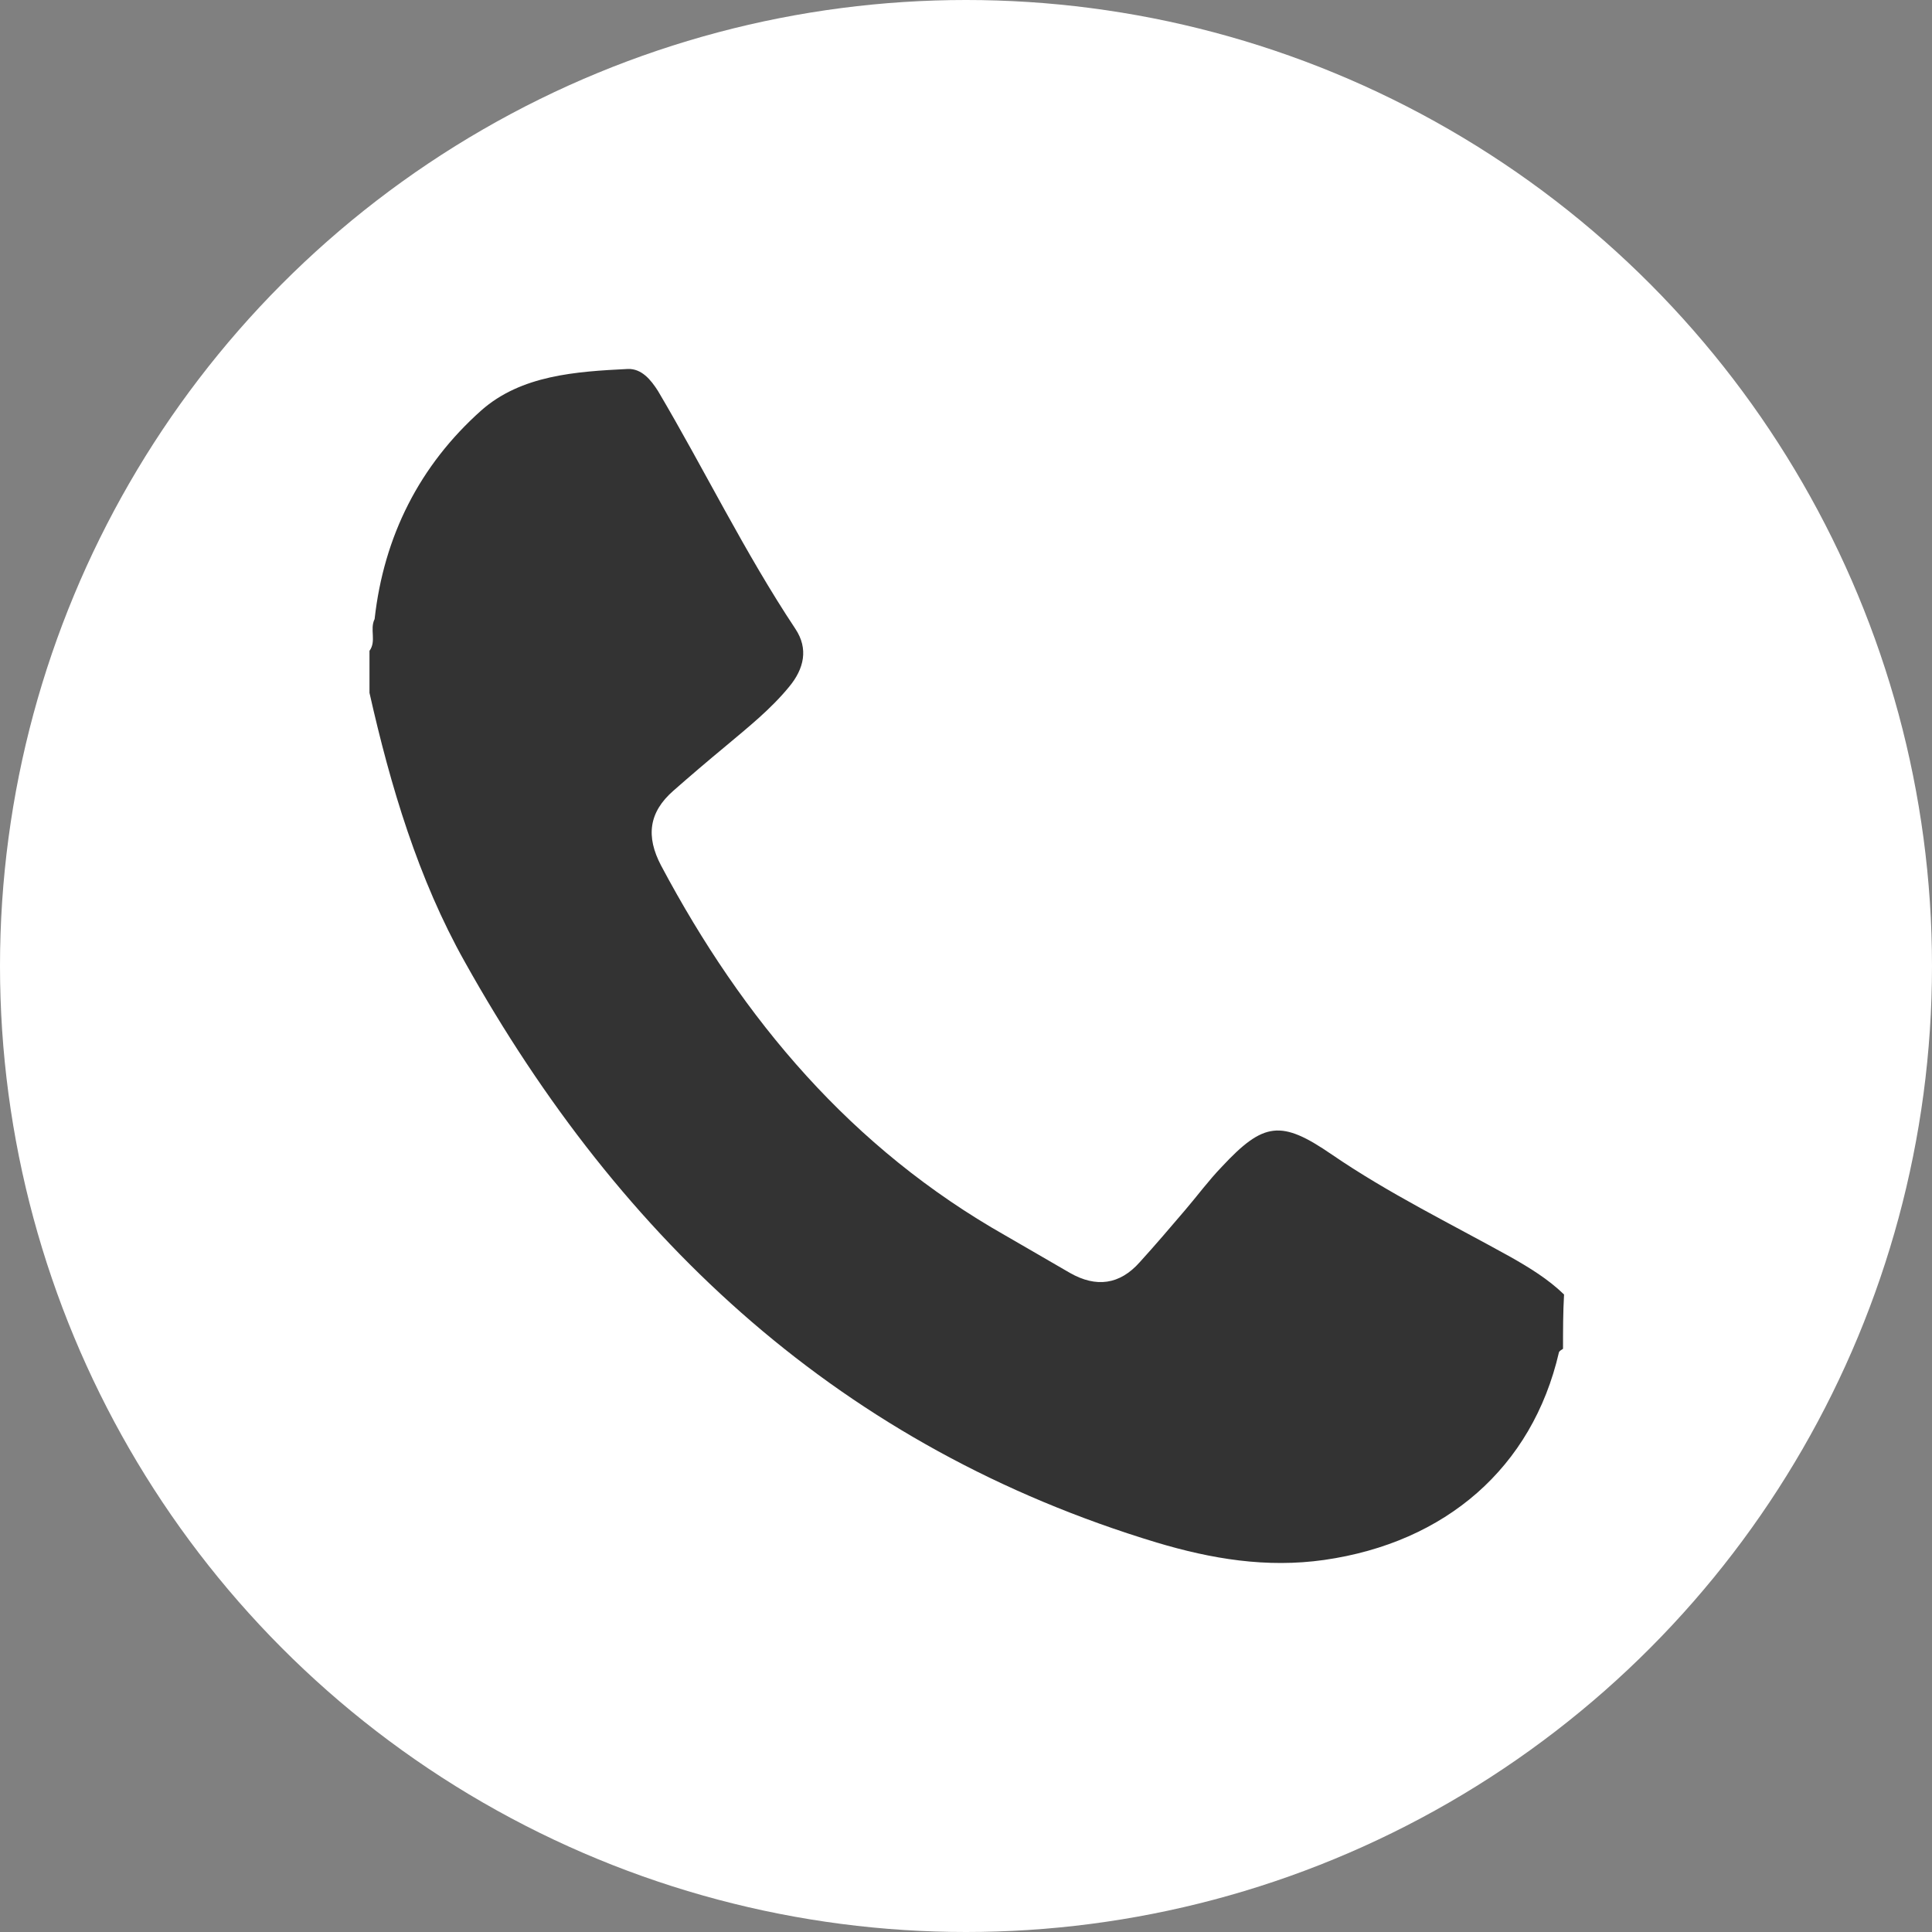 <?xml version="1.0" encoding="utf-8"?>
<!-- Generator: Adobe Illustrator 19.1.0, SVG Export Plug-In . SVG Version: 6.00 Build 0)  -->
<svg version="1.1" xmlns="http://www.w3.org/2000/svg" xmlns:xlink="http://www.w3.org/1999/xlink" x="0px" y="0px"
	 viewBox="0 0 377 377" style="enable-background:new 0 0 377 377;" xml:space="preserve">
<rect x="0" y="0" width="377" height="377" fill="#808080" stroke="none"/>
<style type="text/css">
	.st0{fill:#333333;stroke:#F1F1F1;stroke-width:0.871;stroke-miterlimit:10;}
	.st1{opacity:0.55;fill:#F1F1F1;stroke:#333333;stroke-width:0.732;stroke-miterlimit:10;enable-background:new    ;}
	.st2{fill:#333333;stroke:#F1F1F1;stroke-width:8.900000e-02;stroke-miterlimit:10;}
	.st3{fill:#333333;stroke:#F1F1F1;stroke-width:0.614;stroke-miterlimit:10;}
	.st4{fill:#333333;}
	.st5{opacity:0.55;fill:#F1F1F1;stroke:#F1F1F1;stroke-width:0.546;stroke-miterlimit:10;}
	.st6{fill:#F1F1F1;stroke:#333333;stroke-width:8.953852e-02;stroke-miterlimit:10;}
	.st7{fill:#333333;stroke:#F1F1F1;stroke-width:1.006;stroke-miterlimit:10;}
	.st8{opacity:0.55;fill:#F1F1F1;stroke:#333333;stroke-width:0.872;stroke-miterlimit:10;enable-background:new    ;}
	.st9{fill:#F1F1F1;stroke:#333333;stroke-width:9.000000e-02;stroke-miterlimit:10;}
	.st10{fill:#F1F1F1;stroke:#F1F1F1;stroke-width:1.437;stroke-miterlimit:10;}
	.st11{fill:#FFFFFF;}
	.st12{fill:#333333;stroke:#F1F1F1;stroke-width:1.38;stroke-miterlimit:10;}
	.st13{fill:#333333;stroke:#FFFFFF;stroke-width:12.198;stroke-miterlimit:10;}
	.st14{fill:#333333;stroke:#F1F1F1;stroke-width:1.983;stroke-miterlimit:10;}
	.st15{fill:#333333;stroke:#FFFFFF;stroke-width:17.527;stroke-miterlimit:10;}
</style>
<g id="Layer_1">
	<g>
		<g>
			<path class="st0" d="M593.6,388.8v248.8c0,3.1-2.5,5.6-5.6,5.6H438.5c-3.1,0-5.6-2.5-5.6-5.6V388.8c0-3.1,2.5-5.6,5.6-5.6H588
				C591.1,383.3,593.6,385.8,593.6,388.8z"/>
			<path class="st1" d="M584.7,402.2v196.6c0,2.6-2.1,4.7-4.7,4.7H446.4c-2.6,0-4.7-2.1-4.7-4.7V402.2c0-2.6,2.1-4.7,4.7-4.7H580
				C582.6,397.6,584.7,399.7,584.7,402.2z"/>
		</g>
	</g>
	<g>
		<path class="st2" d="M-100.6,142.9v17.2c0,1-0.9,1.9-1.9,1.9h-17.2c-1,0-1.9-0.9-1.9-1.9v-17.2c0-1,0.9-1.9,1.9-1.9h17.2
			C-101.4,141.1-100.6,141.9-100.6,142.9z"/>
		<path class="st3" d="M-107.8,127.8v118c0,7.1-5.8,13-13,13h-118c-7.1,0-13-5.9-13-13v-118c0-7.2,5.9-13,13-13h118
			C-113.6,114.8-107.8,120.6-107.8,127.8z"/>
		<g>
			<path class="st4" d="M-137,53.9v124c0,5.5-4.5,10-10,10h-65.3c-5.5,0-10-4.5-10-10v-124c0-5.5,4.5-10,10-10h65.3
				C-141.5,43.9-137,48.4-137,53.9z"/>
			<path class="st4" d="M-137,199.1v124c0,5.5-4.5,10-10,10h-65.3c-5.5,0-10-4.5-10-10v-124c0-5.5,4.5-10,10-10h65.3
				C-141.5,189.1-137,193.6-137,199.1z"/>
		</g>
		<path class="st4" d="M-222.2,77.5c0,0,2.1,37.8-18.7,37.8c0,0-5.4,2.9-1.8,2.9c3.6,0,22.4,0,22.4,0V77.6L-222.2,77.5z"/>
		<path class="st4" d="M-137,77.6c0,0-2.4,37.8,18.3,37.8c0,0,5.4,2.9,1.8,2.9s-22.4,0-22.4,0V77.6H-137z"/>
		<path class="st4" d="M-137.1,296.3c0,0-2.4-37.9,18.3-37.9c0,0,5.4-3.1,1.8-3.1s-22.4,0-22.4,0v41H-137.1z"/>
		<path class="st4" d="M-222.1,296.3c0,0,2-37.9-18.7-37.9c0,0-5.4-3.1-1.8-3.1c3.6,0,22.4,0,22.4,0v41H-222.1z"/>
		<path class="st5" d="M-115.7,134.3v105c0,6.3-5.2,11.6-11.6,11.6h-105c-6.3,0-11.6-5.3-11.6-11.6v-105c0-6.4,5.3-11.6,11.6-11.6
			h105C-120.8,122.7-115.7,127.9-115.7,134.3z"/>
	</g>
	<g>
		<path class="st3" d="M260.5,499.1v118c0,7.1-5.8,13-13,13h-118c-7.1,0-13-5.9-13-13v-118c0-7.2,5.9-13,13-13h118
			C254.7,486.1,260.5,491.9,260.5,499.1z"/>
		<g>
			<path class="st4" d="M231.2,425.2v124c0,5.5-4.5,10-10,10h-65.3c-5.5,0-10-4.5-10-10v-124c0-5.5,4.5-10,10-10h65.3
				C226.7,415.2,231.2,419.7,231.2,425.2z"/>
			<path class="st4" d="M231.2,570.4v124c0,5.5-4.5,10-10,10h-65.3c-5.5,0-10-4.5-10-10v-124c0-5.5,4.5-10,10-10h65.3
				C226.7,560.4,231.2,564.9,231.2,570.4z"/>
		</g>
		<path class="st4" d="M198.4,448.8c0,0,2.1,37.8-18.7,37.8c0,0-5.4,2.9-1.8,2.9s22.4,0,22.4,0v-40.6L198.4,448.8z"/>
		<path class="st4" d="M179,448.9c0,0-2.4,37.8,18.3,37.8c0,0,5.4,2.9,1.8,2.9c-3.6,0-22.4,0-22.4,0v-40.7H179z"/>
		<path class="st4" d="M179,667.6c0,0-2.4-37.9,18.3-37.9c0,0,5.4-3.1,1.8-3.1c-3.6,0-22.4,0-22.4,0v41H179z"/>
		<path class="st4" d="M198.4,667.6c0,0,2-37.9-18.7-37.9c0,0-5.4-3.1-1.8-3.1s22.4,0,22.4,0v41H198.4z"/>
		<path class="st5" d="M252.6,505.6v105c0,6.3-5.2,11.6-11.6,11.6H136c-6.3,0-11.6-5.3-11.6-11.6v-105c0-6.4,5.3-11.6,11.6-11.6h105
			C247.4,494.1,252.6,499.2,252.6,505.6z"/>
	</g>
	<path class="st6" d="M523.8,624.7L523.8,624.7c0,5.8-4.7,10.5-10.5,10.5l0,0c-5.8,0-10.5-4.7-10.5-10.5l0,0
		c0-5.8,4.7-10.5,10.5-10.5l0,0C519,614.2,523.8,619,523.8,624.7z"/>
	<g>
		<path class="st7" d="M942.9,284.3H664.8c-3.4,0-6.3-3-6.3-6.7V99.4c0-3.6,2.8-6.7,6.3-6.7h278.1c3.4,0,6.3,3,6.3,6.7v178.2
			C949.2,281.4,946.3,284.3,942.9,284.3z"/>
		<path class="st8" d="M933.4,258.1h-259c-3,0-5.5-2.6-5.5-5.7V109c0-3.1,2.5-5.7,5.5-5.7h259.1c3,0,5.5,2.6,5.5,5.7v143.4
			C938.8,255.6,936.4,258.1,933.4,258.1z"/>
	</g>
	<path class="st9" d="M814.3,269.5L814.3,269.5c0,5.8-4.7,10.5-10.5,10.5l0,0c-5.8,0-10.5-4.7-10.5-10.5l0,0
		c0-5.8,4.7-10.5,10.5-10.5l0,0C809.6,259,814.3,263.7,814.3,269.5z"/>
	<rect x="832.3" y="-202.3" class="st10" width="335.3" height="188.6"/>
	<path class="st7" d="M978.9,604.3H700.8c-3.4,0-6.3-3-6.3-6.7V419.4c0-3.6,2.8-6.7,6.3-6.7h278.1c3.4,0,6.3,3,6.3,6.7v178.2
		C985.2,601.4,982.3,604.3,978.9,604.3z"/>
	<circle class="st11" cx="188.5" cy="188.5" r="188.5"/>
	<path class="st4" d="M305,263.2c-0.3,0.2-0.7,0.4-0.8,0.7c-5.2,22.5-22.1,37.1-45.8,40.5c-11.3,1.6-22-0.2-32.7-3.4
		c-61.2-18.5-104.4-58.5-135-113.3c-9.1-16.2-14.5-34.3-18.6-52.5c0-2.7,0-5.5,0-8.2c1.4-1.9,0-4.2,1-6.2c1.8-16.2,8.8-30,20.8-40.7
		c7.8-6.9,18.5-7.6,28.6-8.1c2.7-0.1,4.5,2.1,5.9,4.3c9.1,15.4,16.9,31.5,26.8,46.4c2.6,3.9,1.7,7.8-1.2,11.3
		c-3.6,4.4-8,7.9-12.4,11.6c-3.5,2.9-6.9,5.8-10.2,8.7c-4.8,4.2-5.4,8.9-2.4,14.6c16,30.1,37.2,55.2,67.2,72.2
		c4.2,2.4,8.4,4.9,12.6,7.3c5.1,2.9,9.7,2.3,13.6-2.1c3-3.3,5.9-6.7,8.8-10.1c2.4-2.8,4.6-5.8,7.2-8.5c8.2-8.8,11.6-9.2,21.5-2.4
		c11.1,7.6,23.2,13.5,34.9,20c3.7,2.1,7.3,4.3,10.4,7.3C305,256.1,305,259.6,305,263.2z"/>
</g>
<g id="Layer_2">
	<g>
		<rect x="867.1" y="46.3" class="st12" width="130.8" height="130.8"/>
		<rect x="1004" y="47.2" class="st4" width="130.8" height="19.1"/>
		<rect x="1004" y="83.4" class="st4" width="130.8" height="19.1"/>
		<rect x="1004" y="120.6" class="st4" width="130.8" height="19.1"/>
		<rect x="1004" y="156.8" class="st4" width="130.8" height="19.1"/>
		<line class="st13" x1="1002.7" y1="41.5" x2="862.3" y2="181.9"/>
		<line class="st13" x1="1002.7" y1="181.9" x2="862.3" y2="41.5"/>
		<rect x="866.8" y="199.9" class="st14" width="270" height="130.8"/>
		<line class="st15" x1="1146.8" y1="195.1" x2="856.8" y2="335.5"/>
		<line class="st15" x1="1146.8" y1="335.5" x2="856.8" y2="195.1"/>
	</g>
</g>
</svg>
